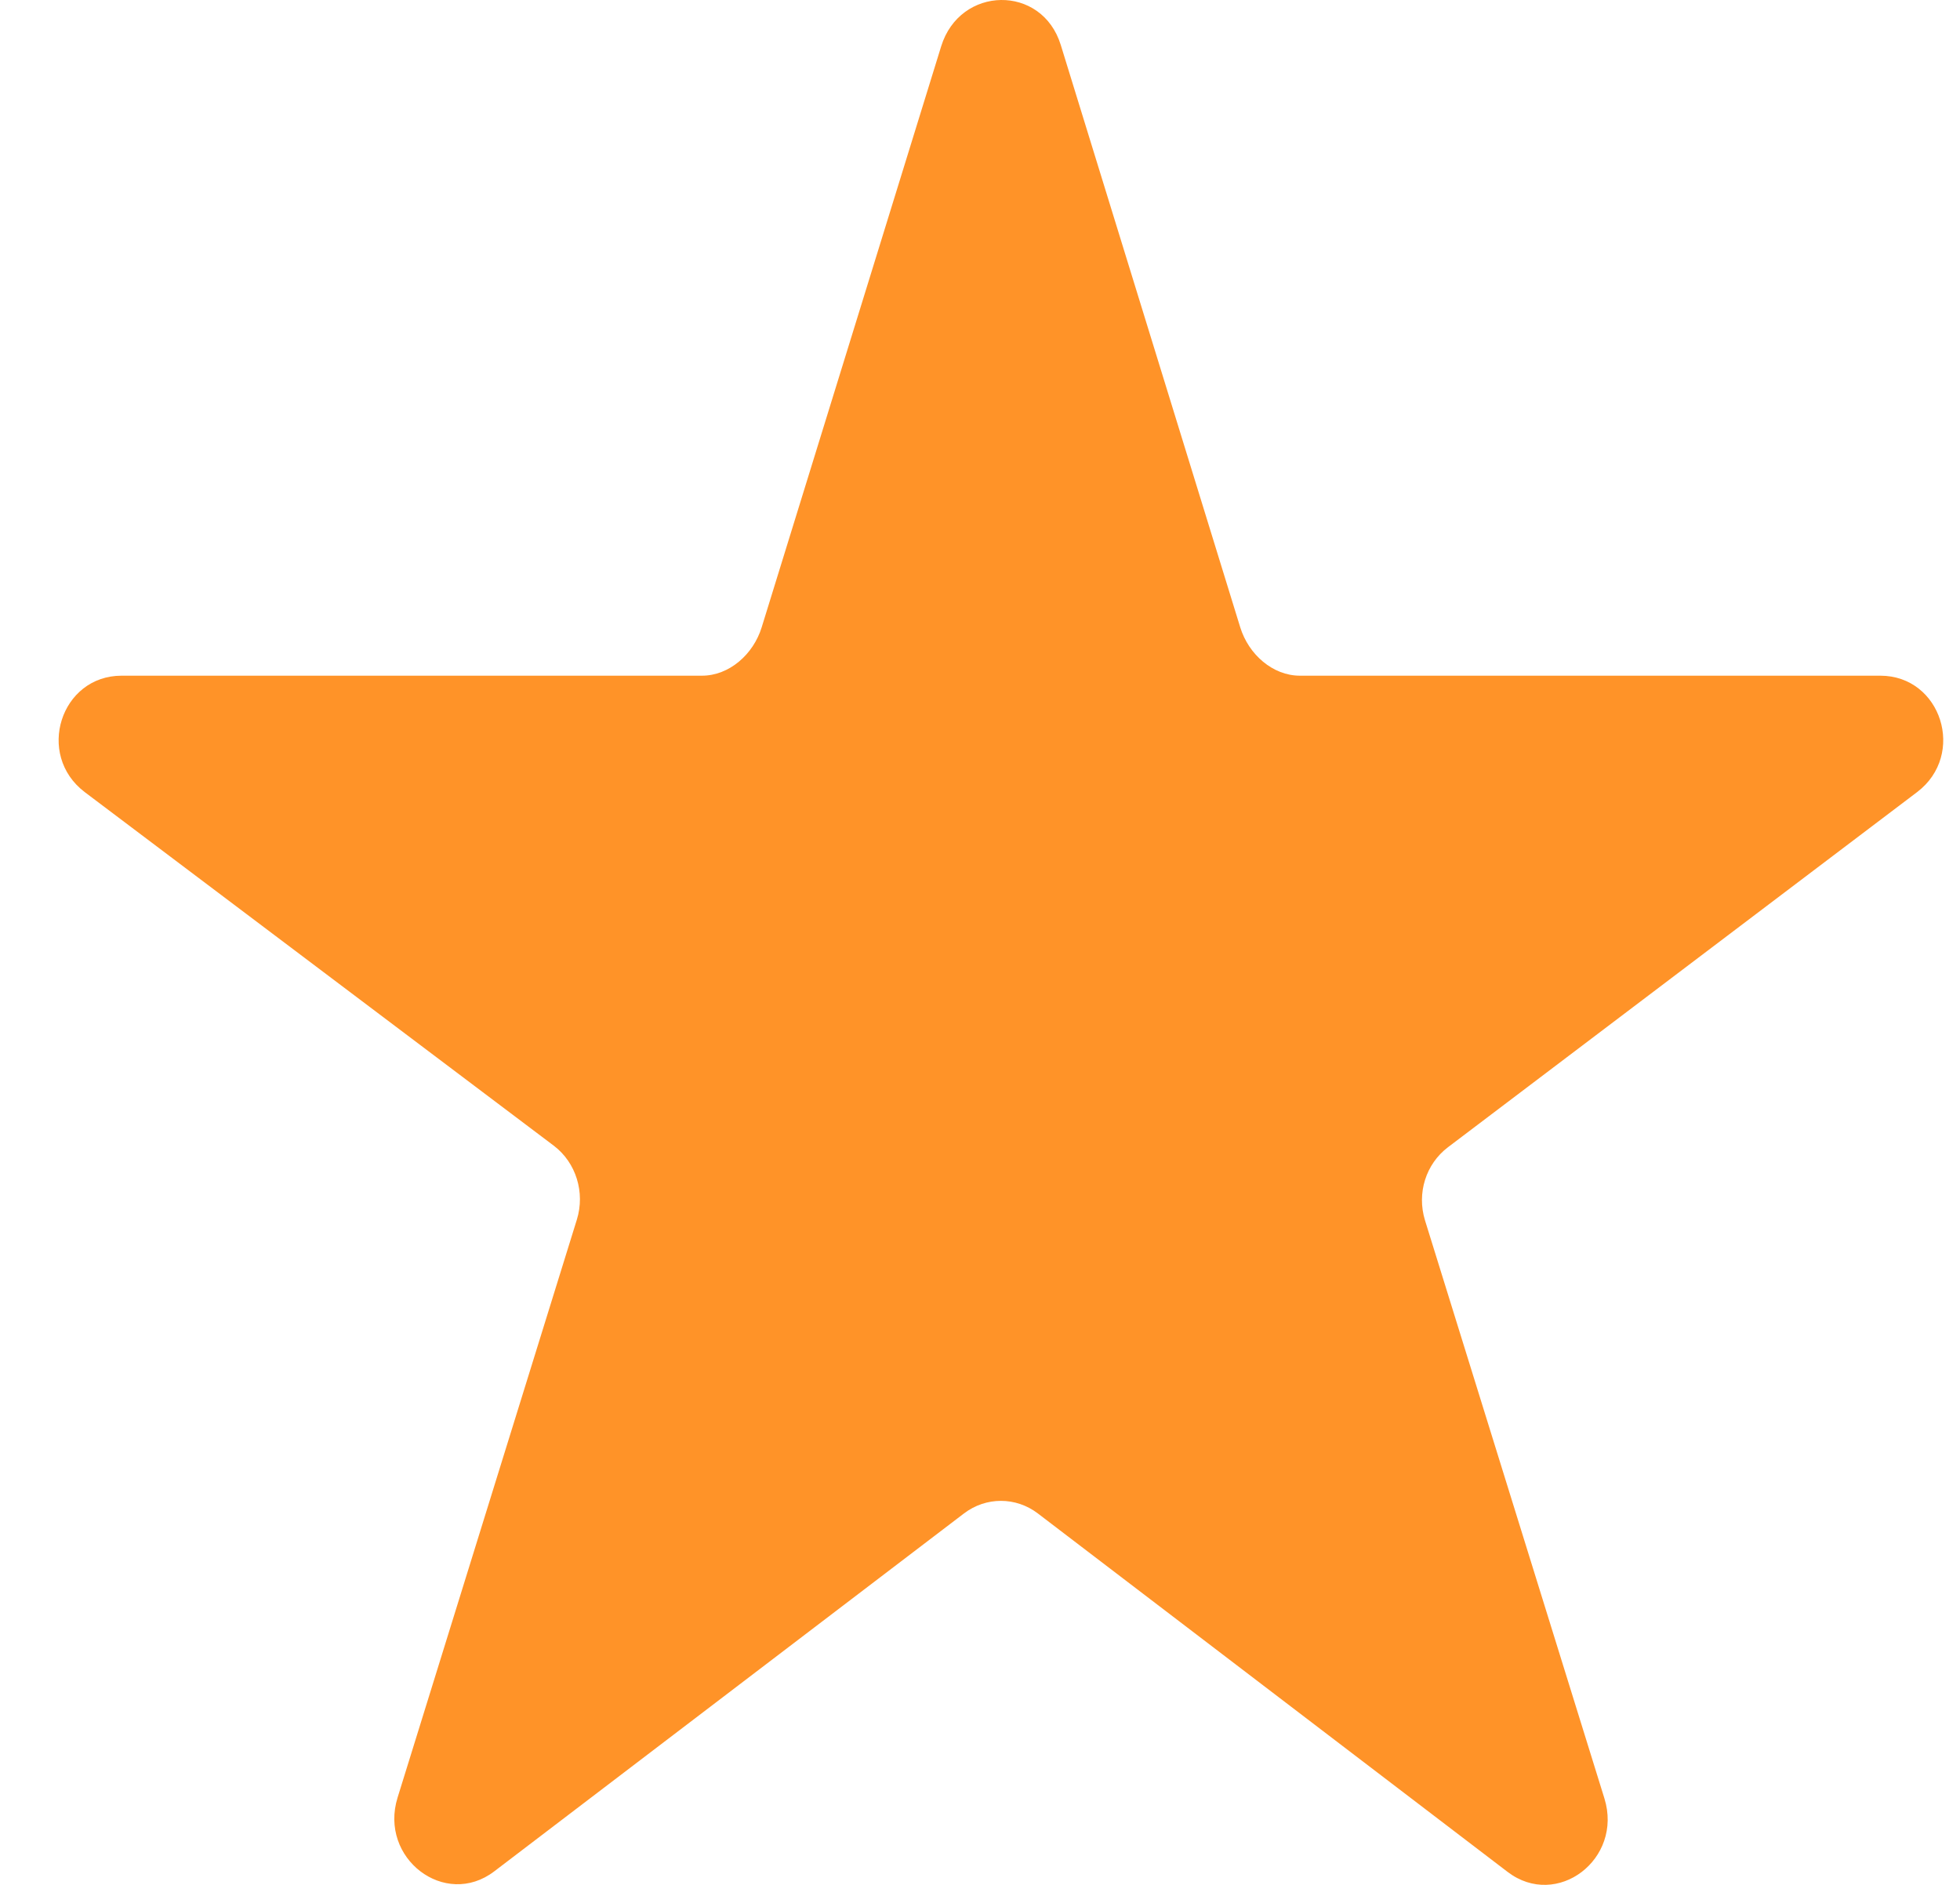 <?xml version="1.0" encoding="UTF-8" standalone="no"?>
<svg xmlns:xlink="http://www.w3.org/1999/xlink" width="26px" height="25px" viewBox="0 0 26 25" version="1.1" xmlns="http://www.w3.org/2000/svg">
    <!-- Generator: sketchtool 41 (35326) - http://www.bohemiancoding.com/sketch -->
    <title>84C21917-C101-43E3-9B90-D671DC9FA8CF</title>
    <desc>Created with sketchtool.</desc>
    <defs></defs>
    <g id="Symbols" stroke="none" stroke-width="1" fill="none" fill-rule="evenodd">
        <g id="Neueste-Bewertungen" transform="translate(-655, -109)" fill="#FF9328">
            <g id="Bewertungen">
                <g id="Group-10" transform="translate(295, 109)">
                    <g id="Group-4" transform="translate(276, 0)">
                        <g id="Group-12-Copy-2">
                            <path d="M98.071,0.595 L100.452,8.32 C100.563,8.68 100.883,8.962 101.244,8.962 L108.943,8.962 C109.751,8.962 110.086,10.009 109.431,10.506 L103.208,15.216 C102.915,15.438 102.792,15.824 102.903,16.186 L105.283,23.853 C105.533,24.659 104.653,25.327 103.999,24.828 L97.768,20.074 C97.476,19.851 97.08,19.851 96.788,20.073 L90.556,24.821 C89.903,25.318 89.024,24.648 89.274,23.842 L91.652,16.177 C91.764,15.816 91.641,15.421 91.349,15.198 L85.124,10.506 C84.469,10.009 84.805,8.962 85.613,8.962 L93.311,8.962 C93.673,8.962 93.993,8.68 94.104,8.32 L96.485,0.614 C96.735,-0.192 97.821,-0.211 98.071,0.595" id="Icon"></path>
                        </g>
                    </g>
                </g>
            </g>
        </g>
    </g>
</svg>
